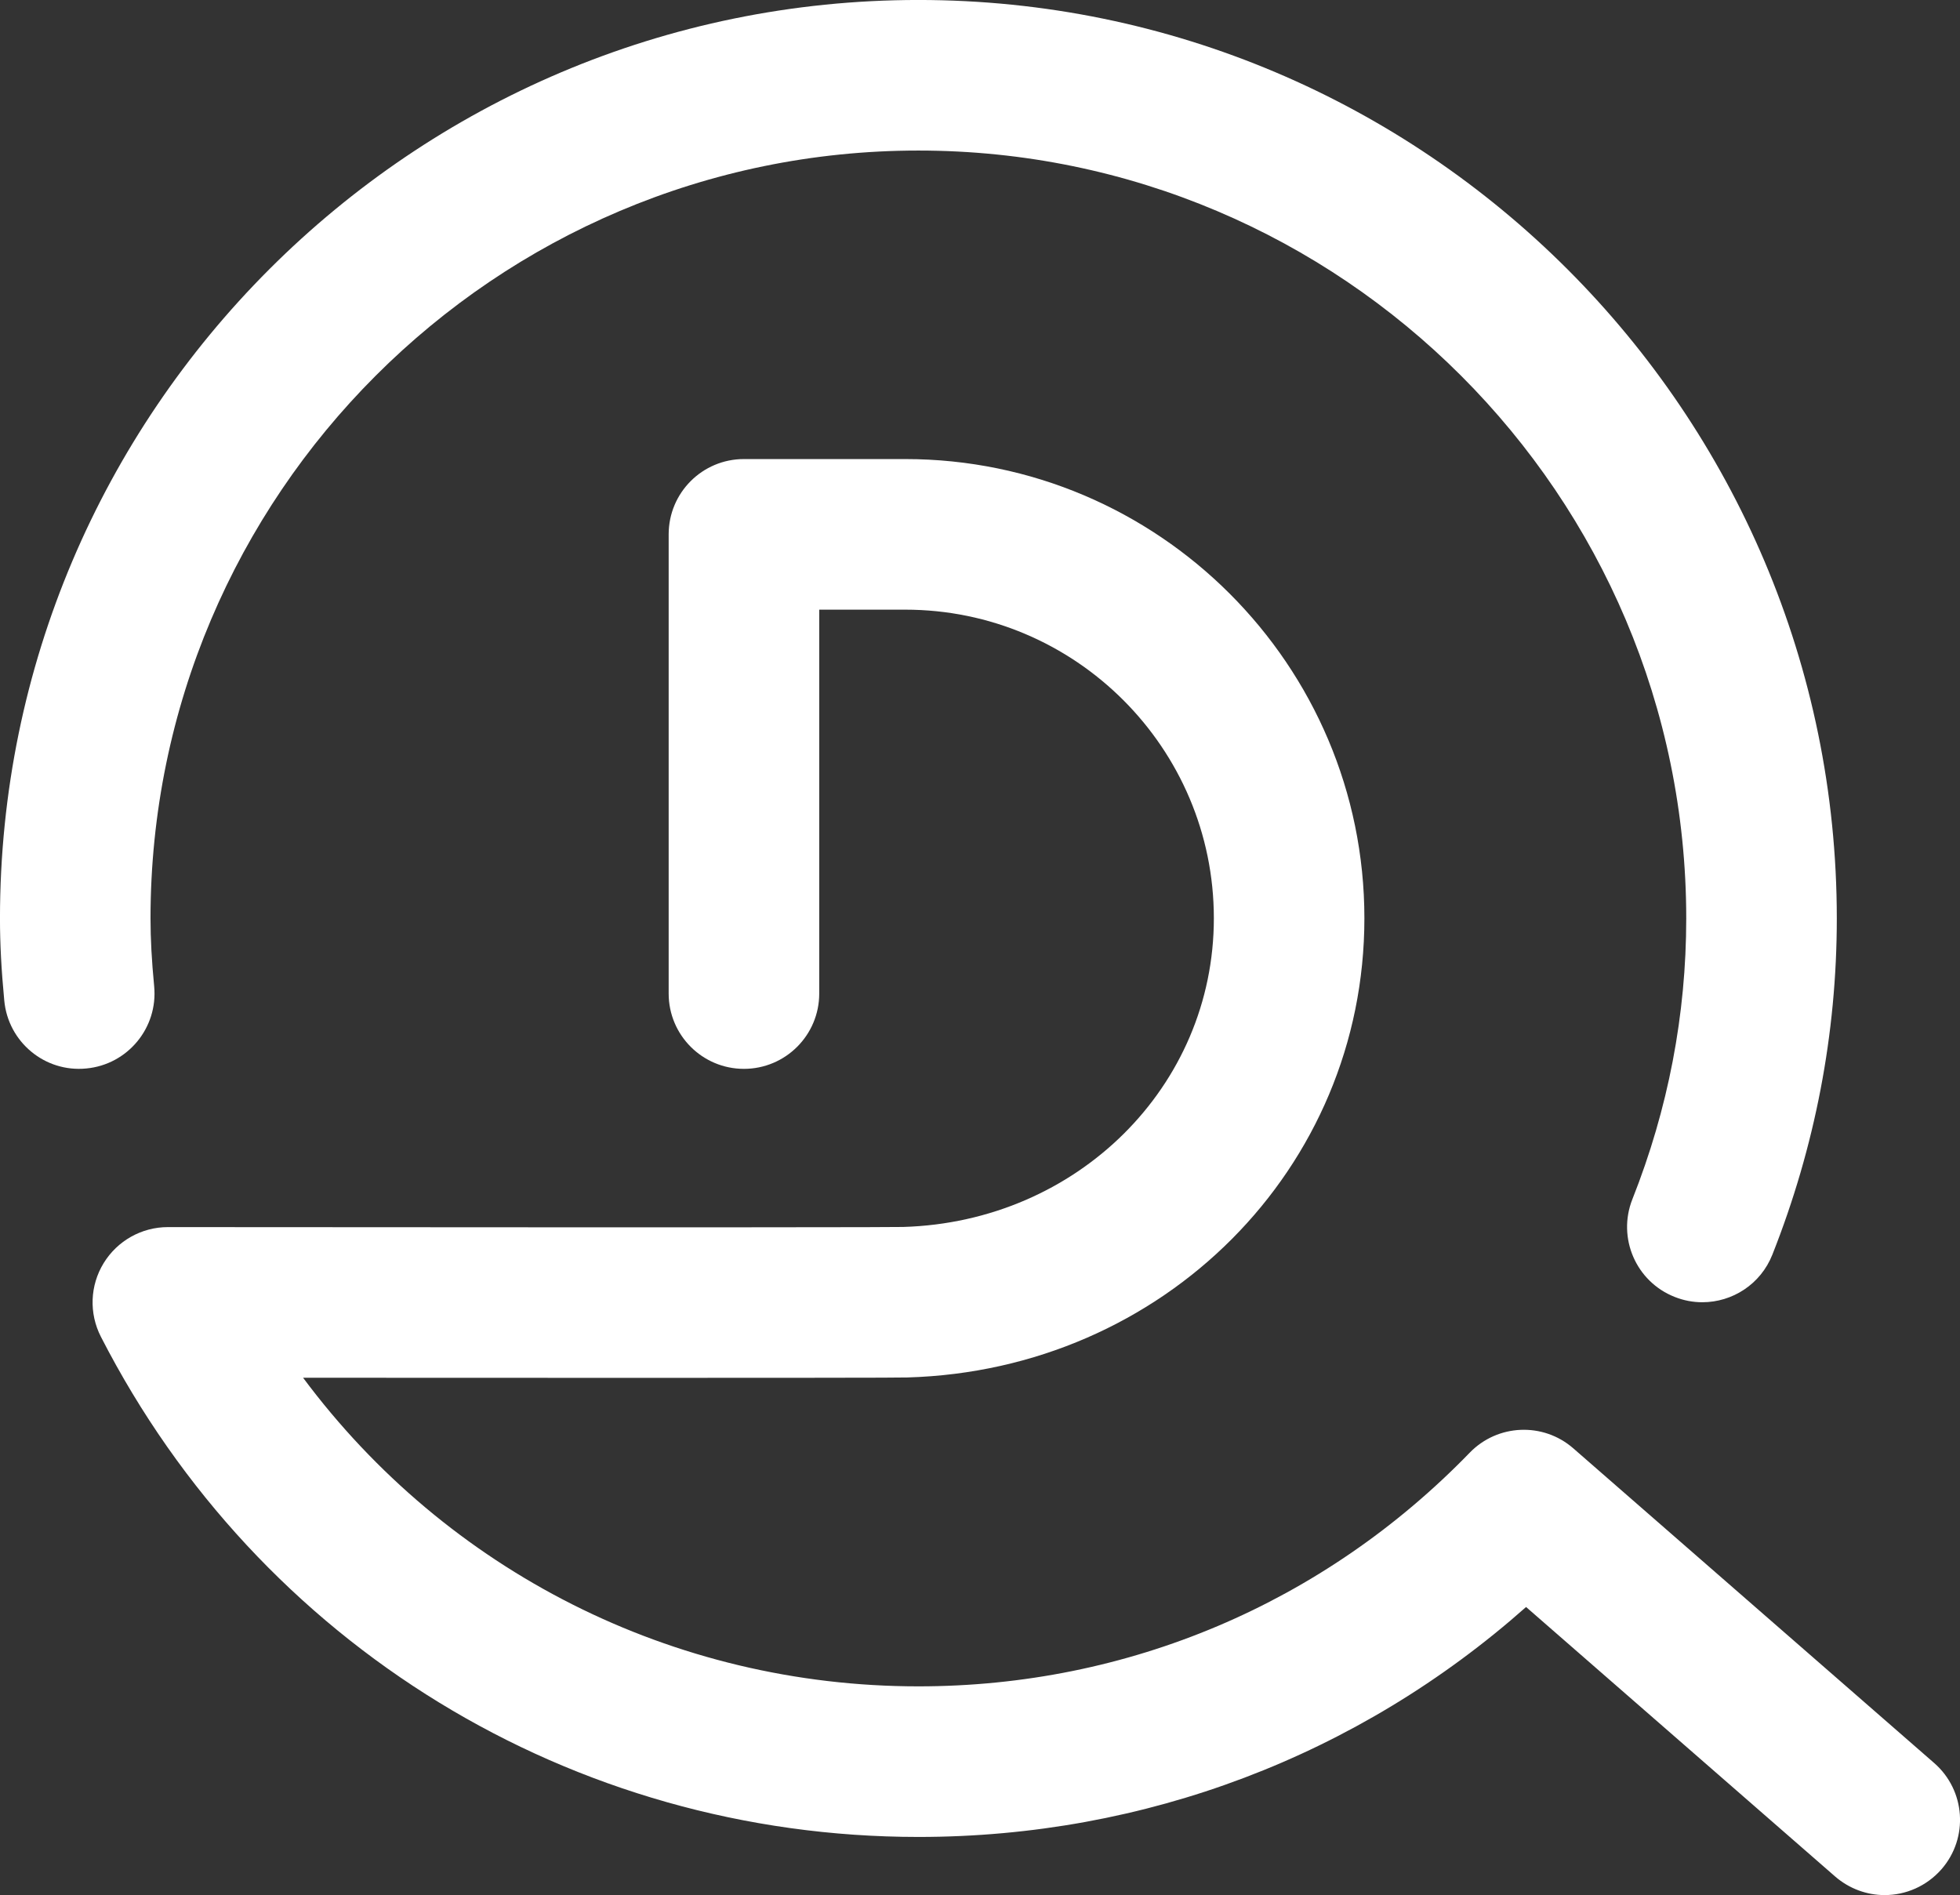 <?xml version="1.0" encoding="utf-8"?>
<svg version="1.1" baseProfile="tiny" id="Layer_1" xmlns="http://www.w3.org/2000/svg" xmlns:xlink="http://www.w3.org/1999/xlink"
	 x="0px" y="0px" width="83px" height="80.248px" viewBox="108.152 109.805 83 80.248" xml:space="preserve">
<rect x="108.152" y="109.805" width="83" height="80.248" fill="#333333" stroke="none"/>
<g>
	<path fill="#FFFFFF" d="M187.96,190.053c-0.742,0-1.487-0.262-2.092-0.784l-13.091-11.415c-7.111,6.302-16.138,9.737-25.733,9.737
		c-14.659,0-27.925-8.117-34.62-21.182c-0.507-0.99-0.463-2.17,0.117-3.116c0.581-0.948,1.61-1.526,2.721-1.526c0,0,0,0,0.001,0
		c24.857,0.018,30.647,0.006,31.131-0.006c7.376-0.214,13.161-5.954,13.161-13.071c0-7.207-5.864-13.069-13.072-13.069h-3.639
		v16.257c0,1.76-1.428,3.188-3.189,3.188s-3.187-1.429-3.187-3.188v-19.446c0-1.761,1.425-3.188,3.187-3.188h6.829
		c10.724,0,19.446,8.724,19.446,19.446c0,10.591-8.5,19.132-19.354,19.444c-0.391,0.012-3.599,0.023-25.589,0.012
		c6.079,8.171,15.647,13.068,26.058,13.068c8.869,0,17.159-3.515,23.347-9.896c1.177-1.214,3.104-1.299,4.383-0.184l15.284,13.327
		c1.327,1.157,1.468,3.168,0.31,4.497C189.735,189.68,188.851,190.053,187.96,190.053z"/>
	<path fill="#FFFFFF" d="M180.241,164.949c-0.392,0-0.788-0.072-1.173-0.226c-1.639-0.647-2.438-2.501-1.789-4.138
		c1.514-3.818,2.28-7.816,2.28-11.888c0-17.929-14.587-32.517-32.516-32.517c-17.93,0-32.517,14.588-32.517,32.517
		c0,0.858,0.049,1.771,0.155,2.879c0.165,1.754-1.123,3.309-2.874,3.474c-1.756,0.174-3.31-1.121-3.474-2.874
		c-0.125-1.312-0.182-2.417-0.182-3.479c0-21.446,17.446-38.893,38.892-38.893c21.443,0,38.892,17.446,38.892,38.893
		c0,4.876-0.92,9.667-2.729,14.237C182.71,164.188,181.511,164.949,180.241,164.949z"/>
</g>
</svg>
